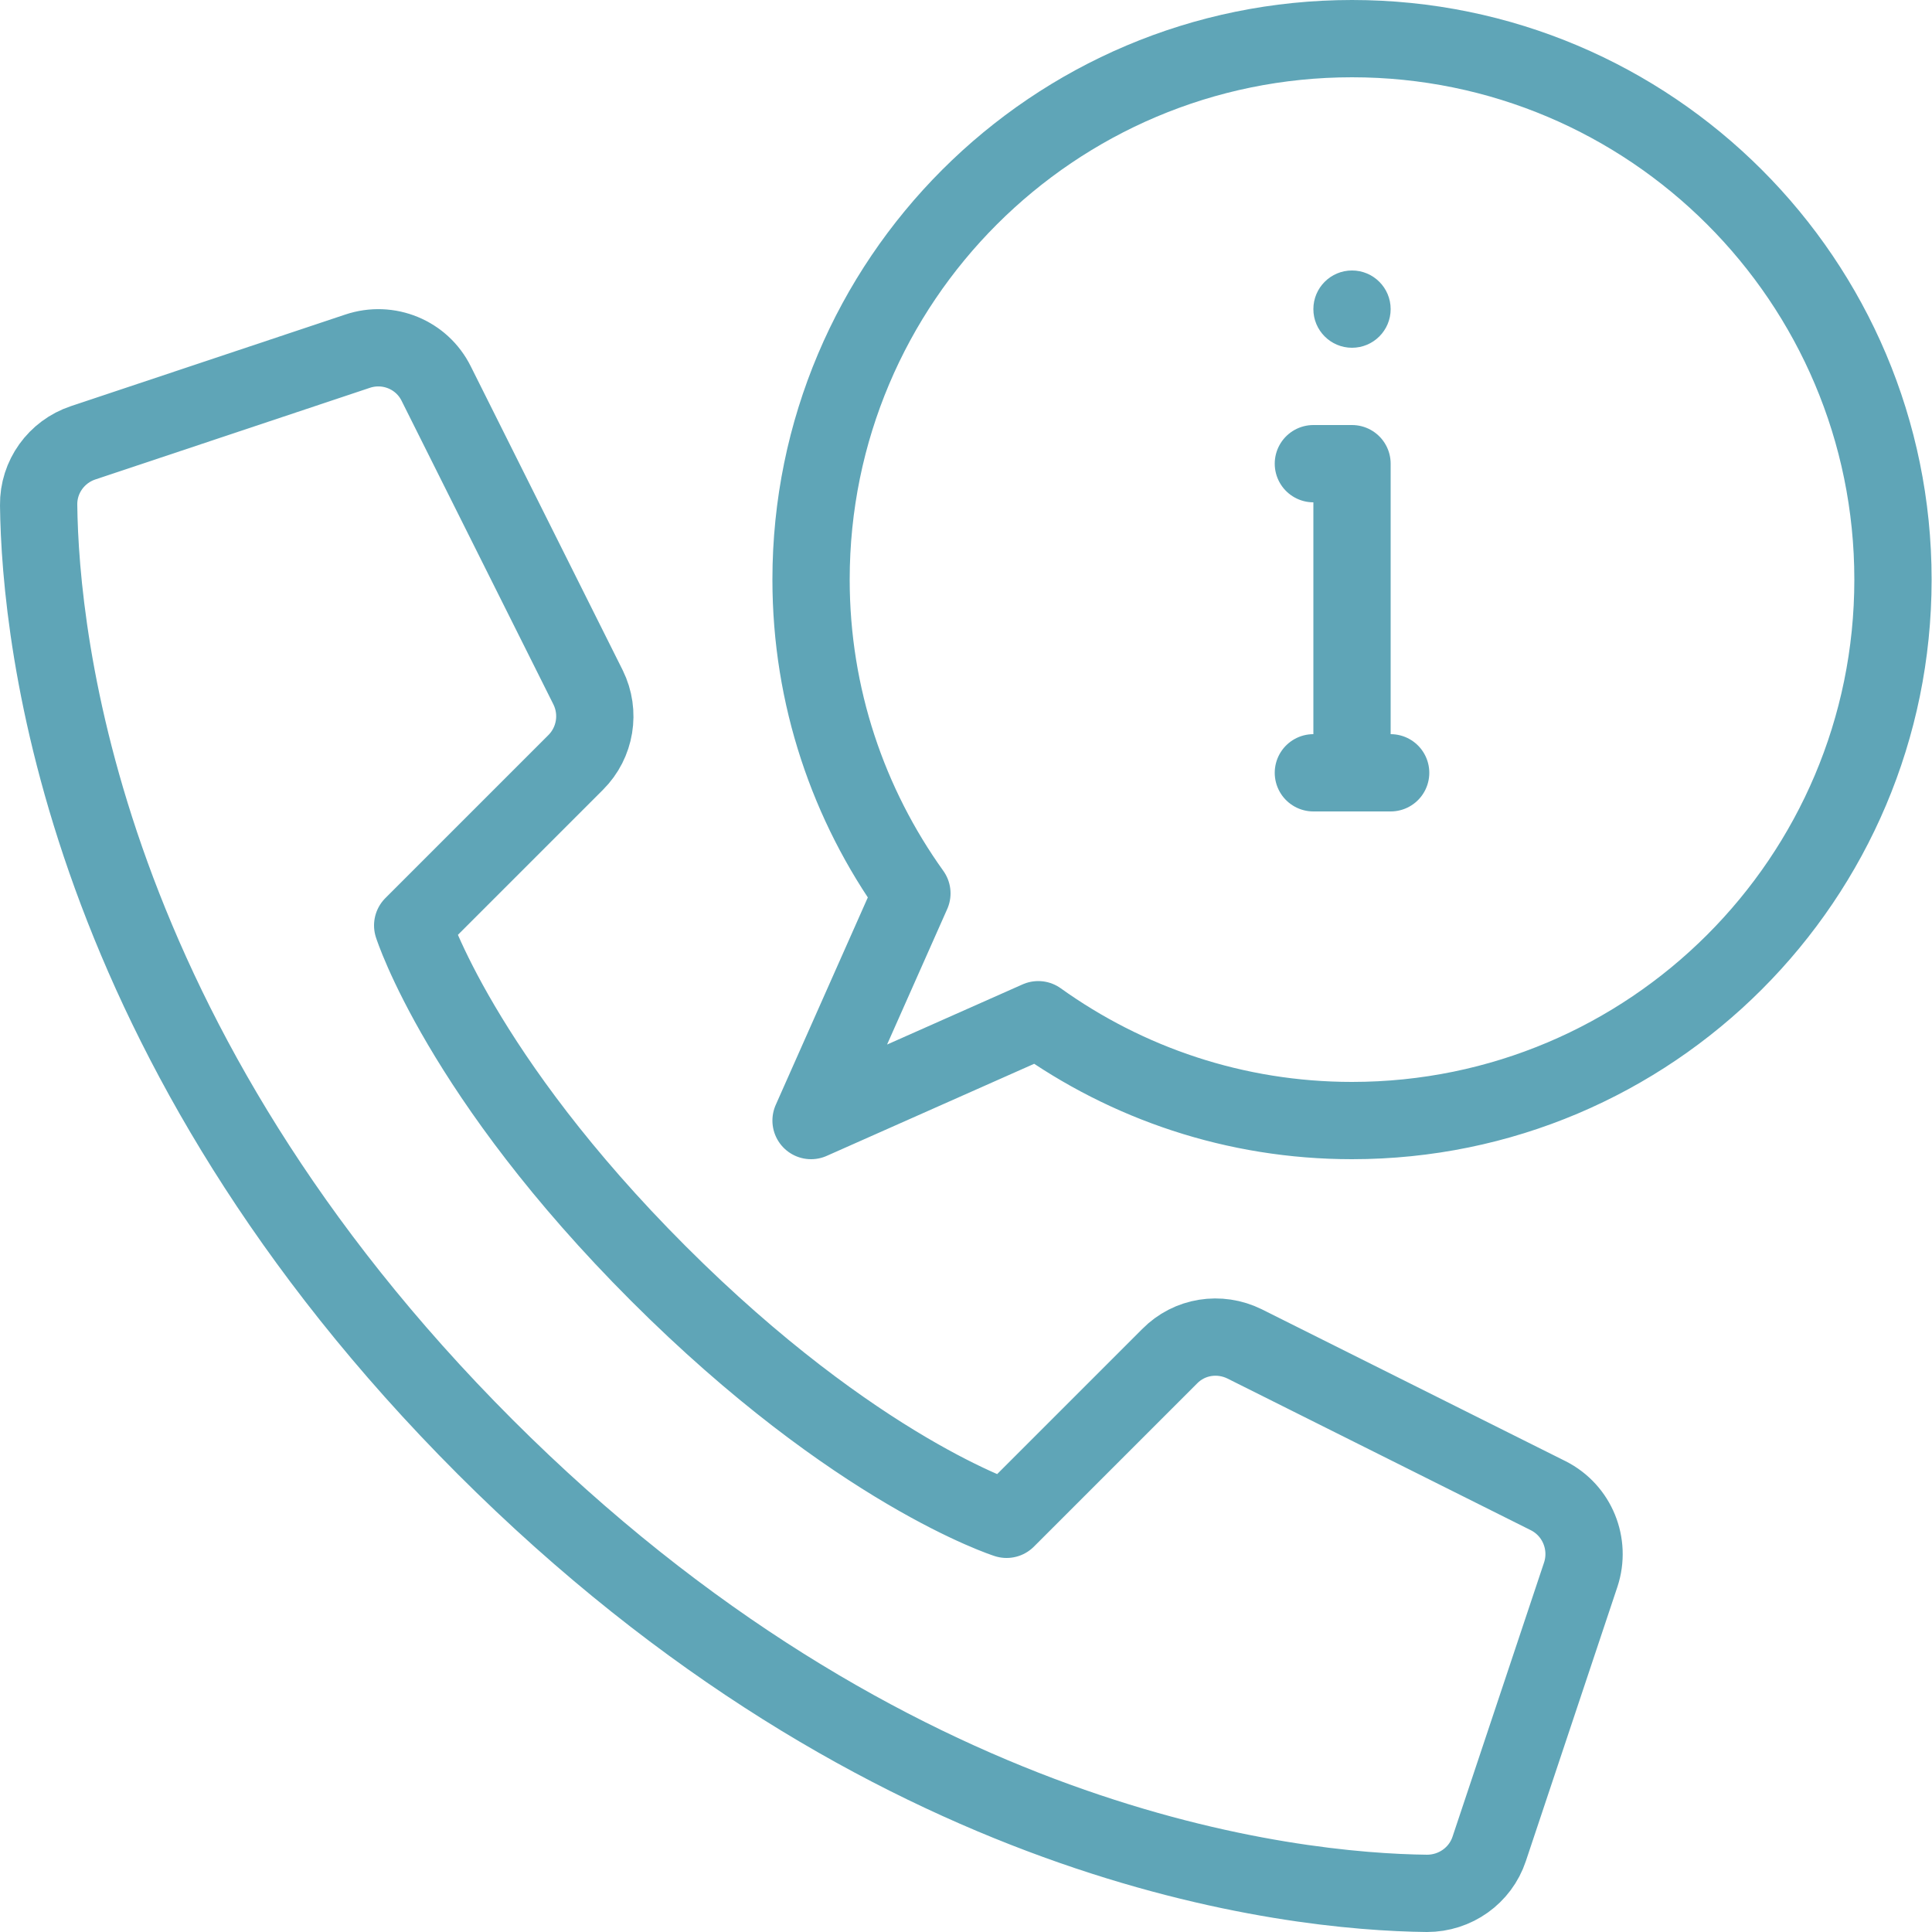 <?xml version="1.0" encoding="UTF-8"?> <svg xmlns="http://www.w3.org/2000/svg" width="50" height="50" viewBox="0 0 50 50" fill="none"><path d="M12.55 37.44C22.99 47.88 33.42 48.96 36.93 49C37.66 49 38.31 48.54 38.54 47.85L40.91 40.75C41.17 39.96 40.82 39.09 40.07 38.71L32.21 34.78C31.56 34.46 30.78 34.58 30.27 35.1L26.05 39.32C26.05 39.32 22.16 38.08 17.04 32.96C11.92 27.84 10.68 23.95 10.68 23.95L14.9 19.73C15.41 19.22 15.54 18.44 15.22 17.79L11.29 9.93C10.92 9.18 10.05 8.82 9.25 9.09L2.15 11.46C1.46 11.69 0.99 12.34 1 13.07C1.04 16.57 2.12 27.01 12.56 37.45L12.55 37.44Z" stroke="#5FA5B7" stroke-width="2" stroke-linecap="round" stroke-linejoin="round"></path><path d="M34.99 1C27.26 1 20.99 7.27 20.99 15C20.99 18.03 21.96 20.83 23.6 23.12L20.99 29L26.87 26.39C29.16 28.03 31.96 29 34.99 29C42.72 29 48.99 22.73 48.99 15C48.99 7.27 42.72 1 34.99 1Z" stroke="#5FA5B7" stroke-width="2" stroke-linecap="round" stroke-linejoin="round"></path><path d="M34.99 20V12H33.99" stroke="#5FA5B7" stroke-width="2" stroke-linecap="round" stroke-linejoin="round"></path><path d="M34.99 9C35.542 9 35.99 8.552 35.99 8C35.99 7.448 35.542 7 34.99 7C34.438 7 33.99 7.448 33.99 8C33.99 8.552 34.438 9 34.99 9Z" fill="#5FA5B7"></path><path d="M33.99 20H35.99" stroke="#5FA5B7" stroke-width="2" stroke-linecap="round" stroke-linejoin="round"></path></svg> 